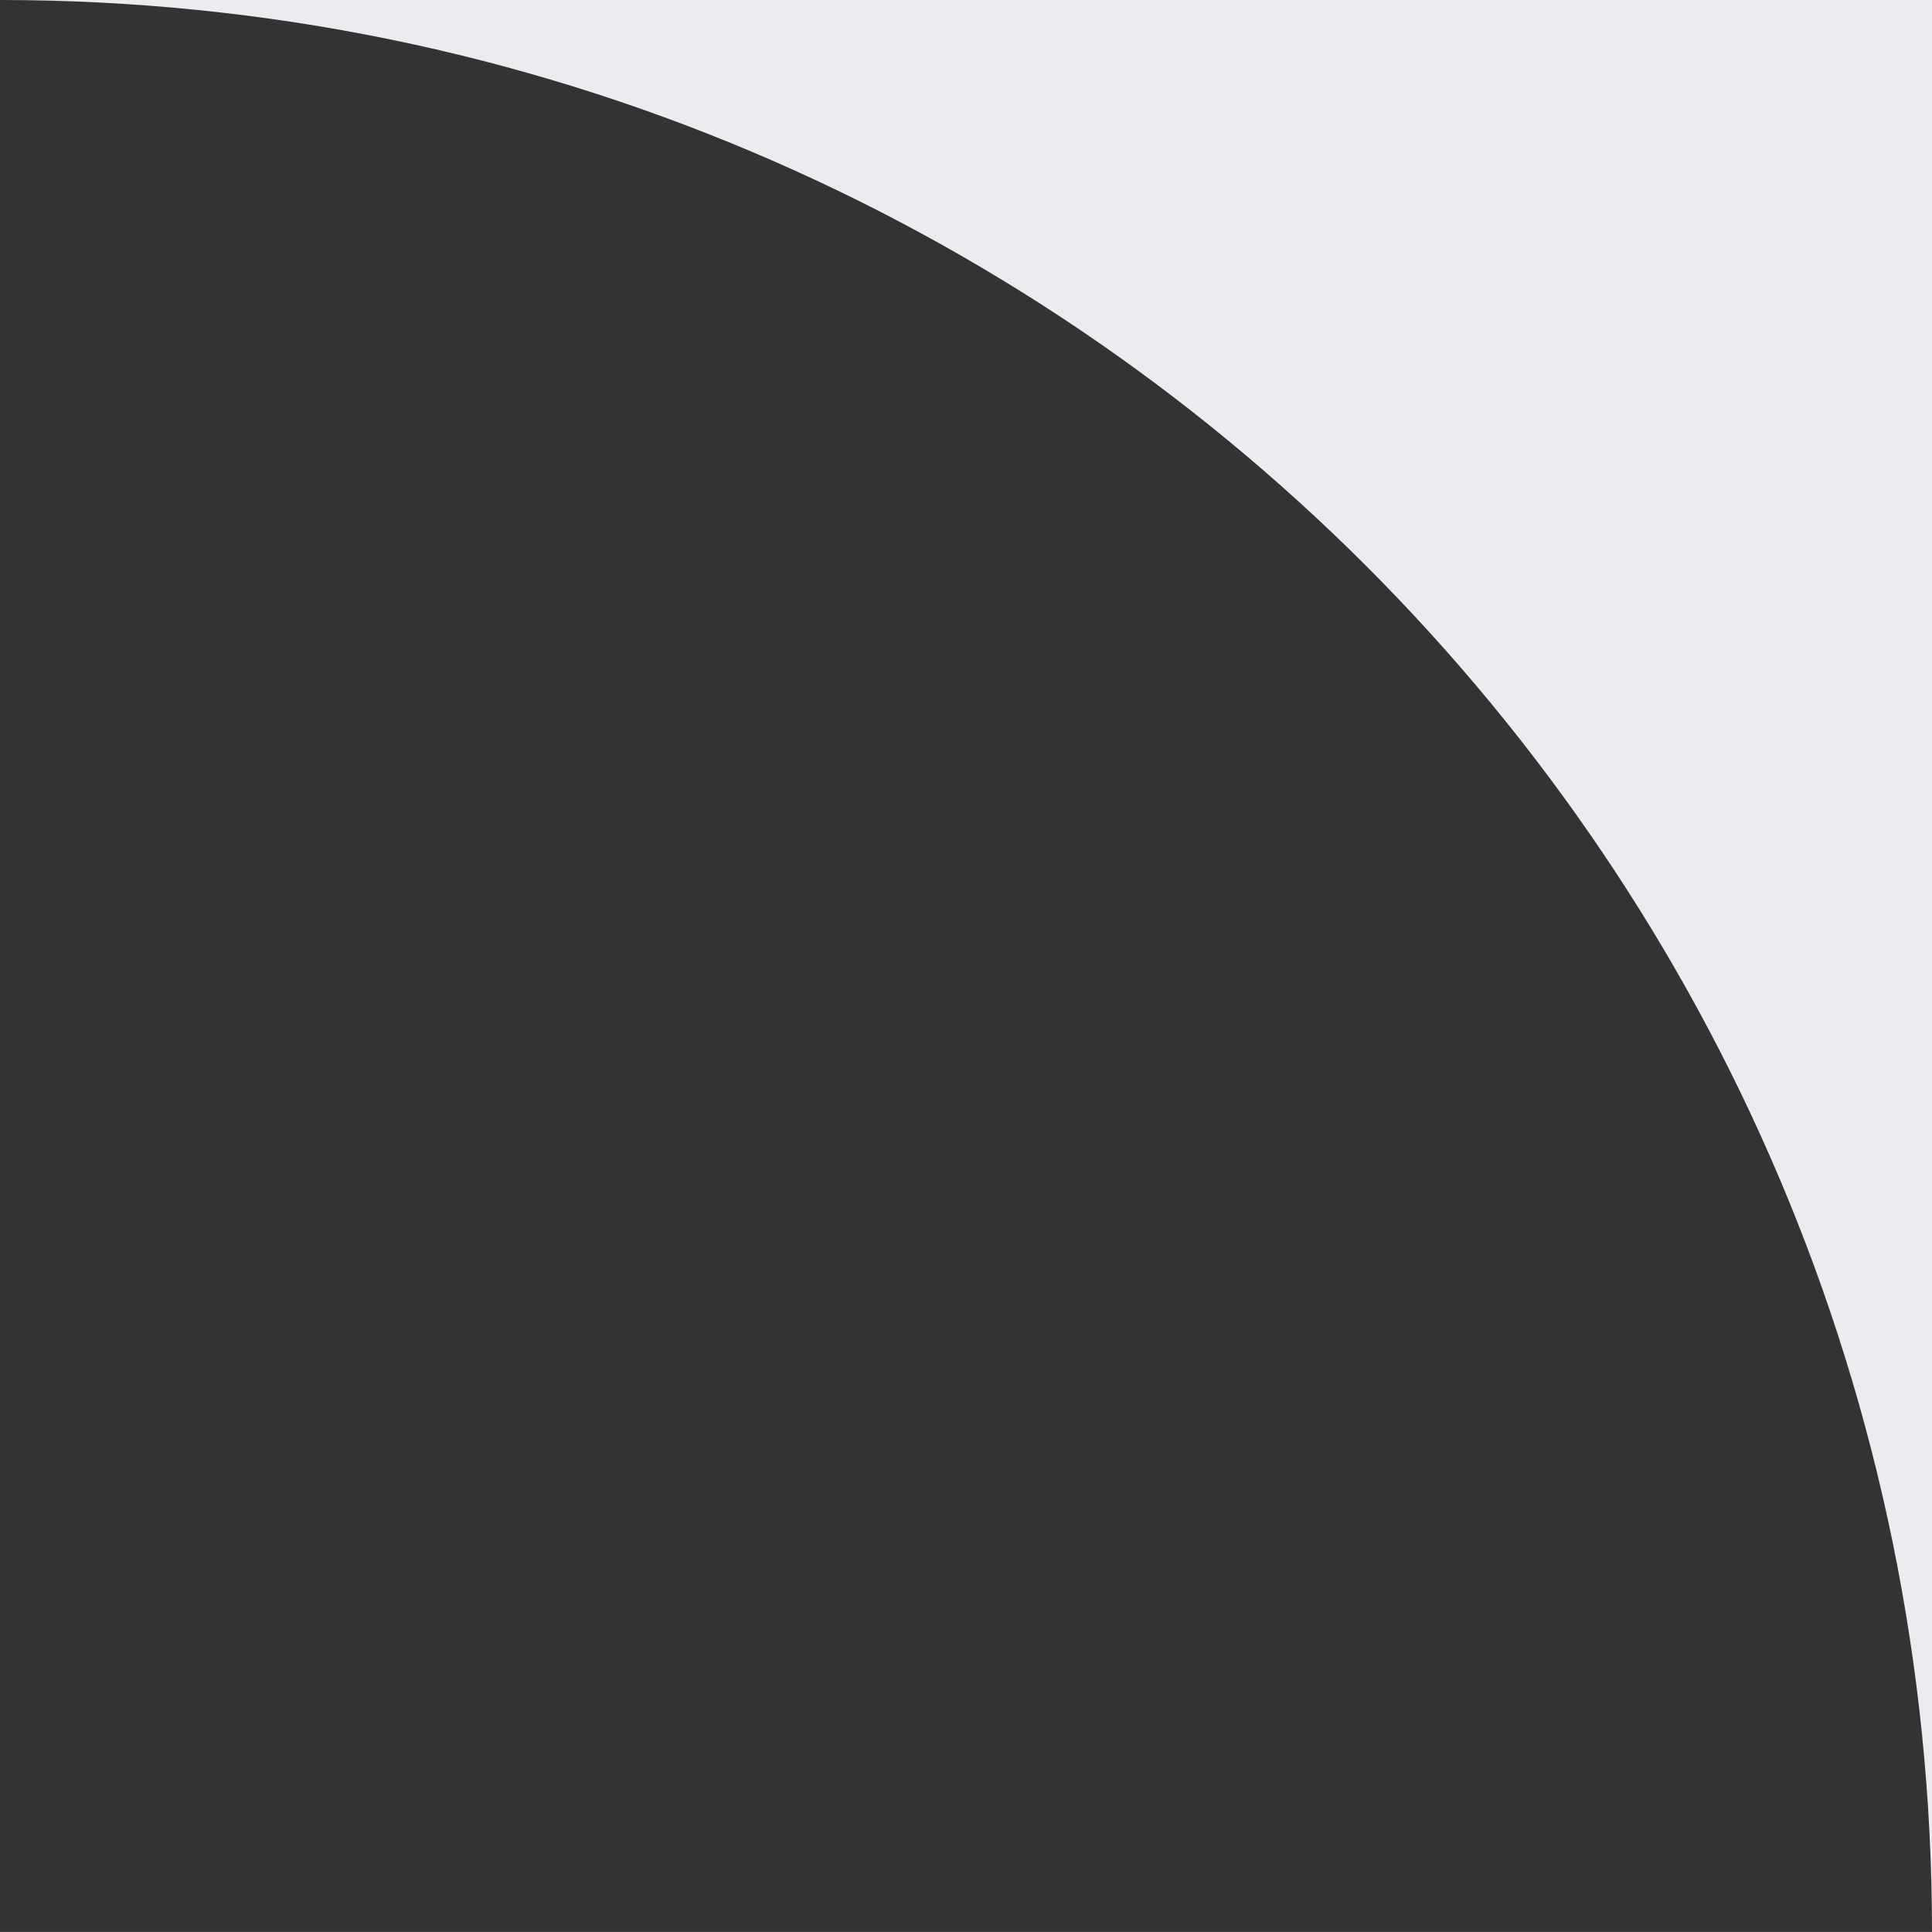 <?xml version="1.0" encoding="utf-8"?>
<!-- Generator: Adobe Illustrator 27.6.1, SVG Export Plug-In . SVG Version: 6.00 Build 0)  -->
<svg version="1.1" id="Background_x5F_shapes" xmlns="http://www.w3.org/2000/svg" xmlns:xlink="http://www.w3.org/1999/xlink"
	 x="0px" y="0px" viewBox="0 0 2552.2 2552.1" style="enable-background:new 0 0 2552.2 2552.1;" xml:space="preserve">
<rect x="0" y="0" width="2552.2" height="2552.1" fill="#333333" stroke="none"/>
<style type="text/css">
	.st0{fill:#EAECEF;}
</style>
<path class="st0" d="M0,0L0,0c1409.5,0,2552.1,1142.6,2552.2,2552.1h0V0H0z"/>
</svg>
